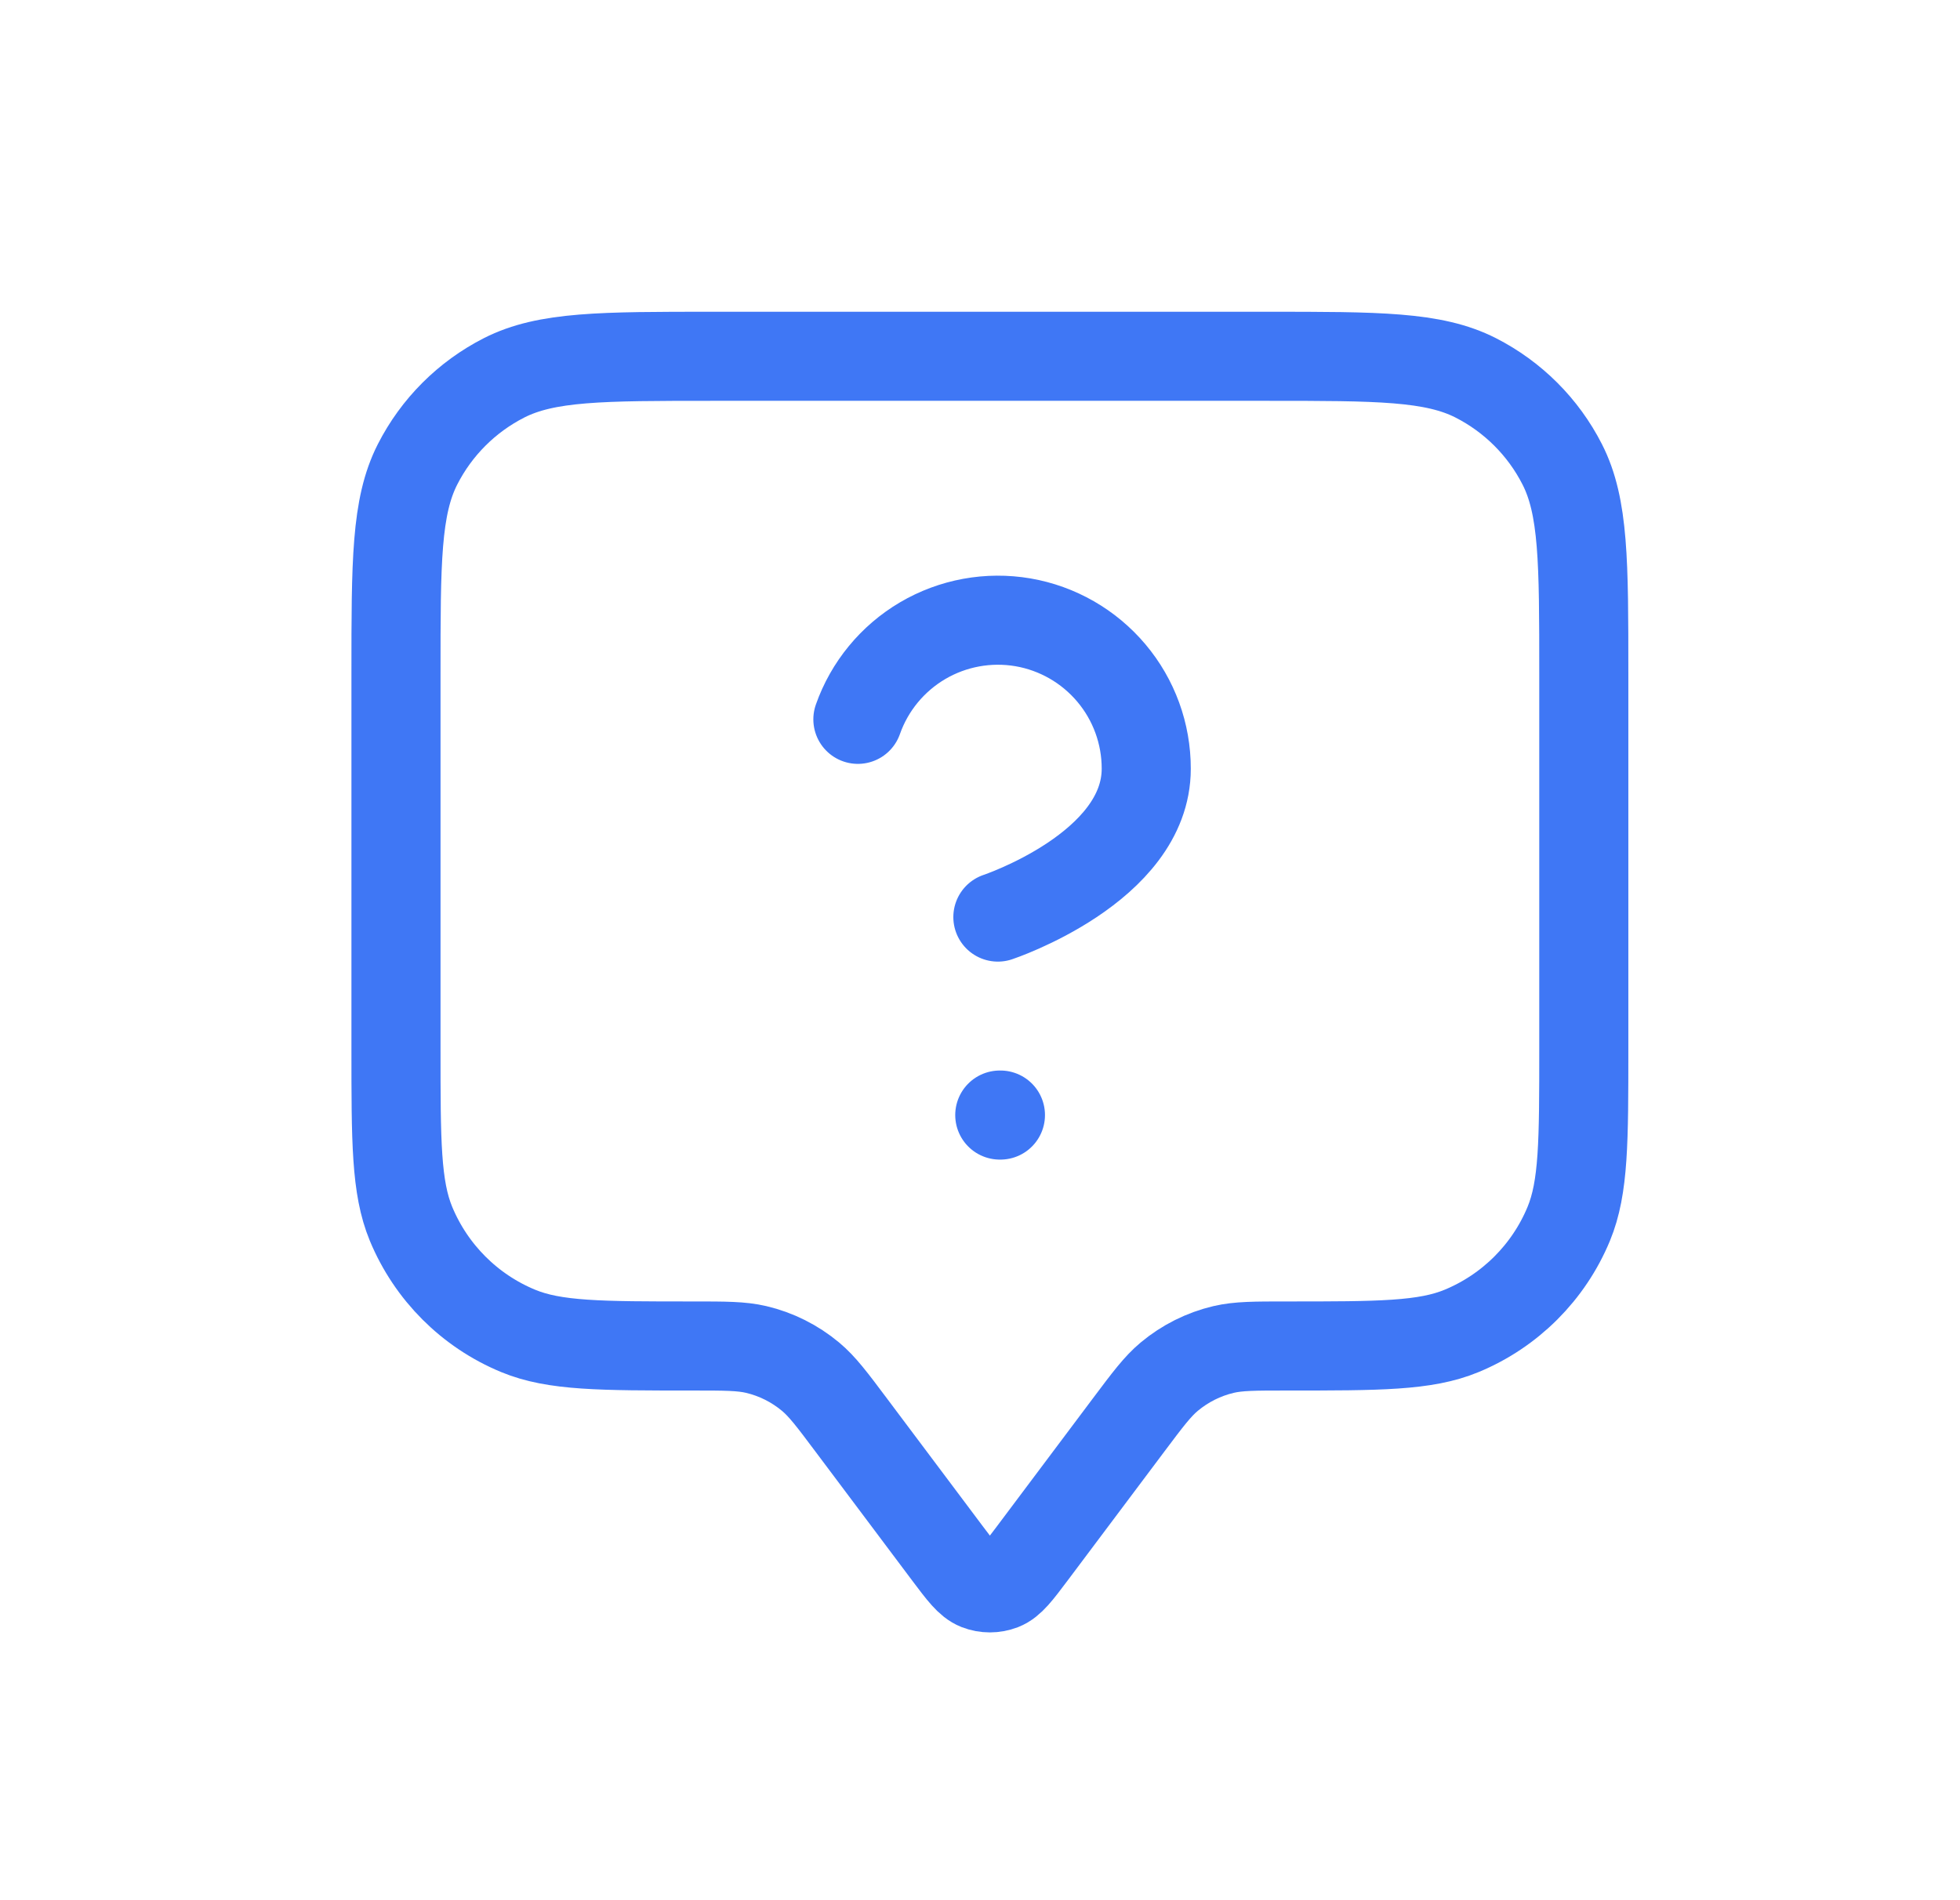 <svg width="33" height="32" viewBox="0 0 33 32" fill="none" xmlns="http://www.w3.org/2000/svg">
<path d="M14.444 12.114C14.64 11.557 15.027 11.088 15.535 10.789C16.044 10.49 16.642 10.381 17.223 10.48C17.805 10.58 18.332 10.883 18.712 11.334C19.092 11.785 19.3 12.356 19.299 12.946C19.299 14.612 16.801 15.444 16.801 15.444M16.833 18.778H16.844M14.333 24L15.955 26.163C16.197 26.485 16.317 26.645 16.465 26.703C16.595 26.753 16.738 26.753 16.868 26.703C17.016 26.645 17.136 26.485 17.378 26.163L19 24C19.326 23.566 19.488 23.349 19.687 23.183C19.952 22.962 20.265 22.805 20.6 22.726C20.852 22.667 21.124 22.667 21.666 22.667C23.22 22.667 23.996 22.667 24.609 22.413C25.425 22.075 26.075 21.426 26.413 20.609C26.666 19.996 26.666 19.22 26.666 17.667V11.333C26.666 9.466 26.666 8.533 26.303 7.82C25.984 7.193 25.474 6.683 24.846 6.363C24.133 6 23.2 6 21.333 6H12C10.133 6 9.2 6 8.487 6.363C7.859 6.683 7.349 7.193 7.03 7.82C6.667 8.533 6.667 9.466 6.667 11.333V17.667C6.667 19.22 6.667 19.996 6.92 20.609C7.259 21.426 7.907 22.075 8.724 22.413C9.337 22.667 10.113 22.667 11.666 22.667C12.209 22.667 12.481 22.667 12.733 22.726C13.068 22.805 13.381 22.962 13.646 23.183C13.845 23.349 14.008 23.566 14.333 24Z" stroke="#3F77F5" stroke-width="1.5" stroke-linecap="round" stroke-linejoin="round"/>
</svg>
